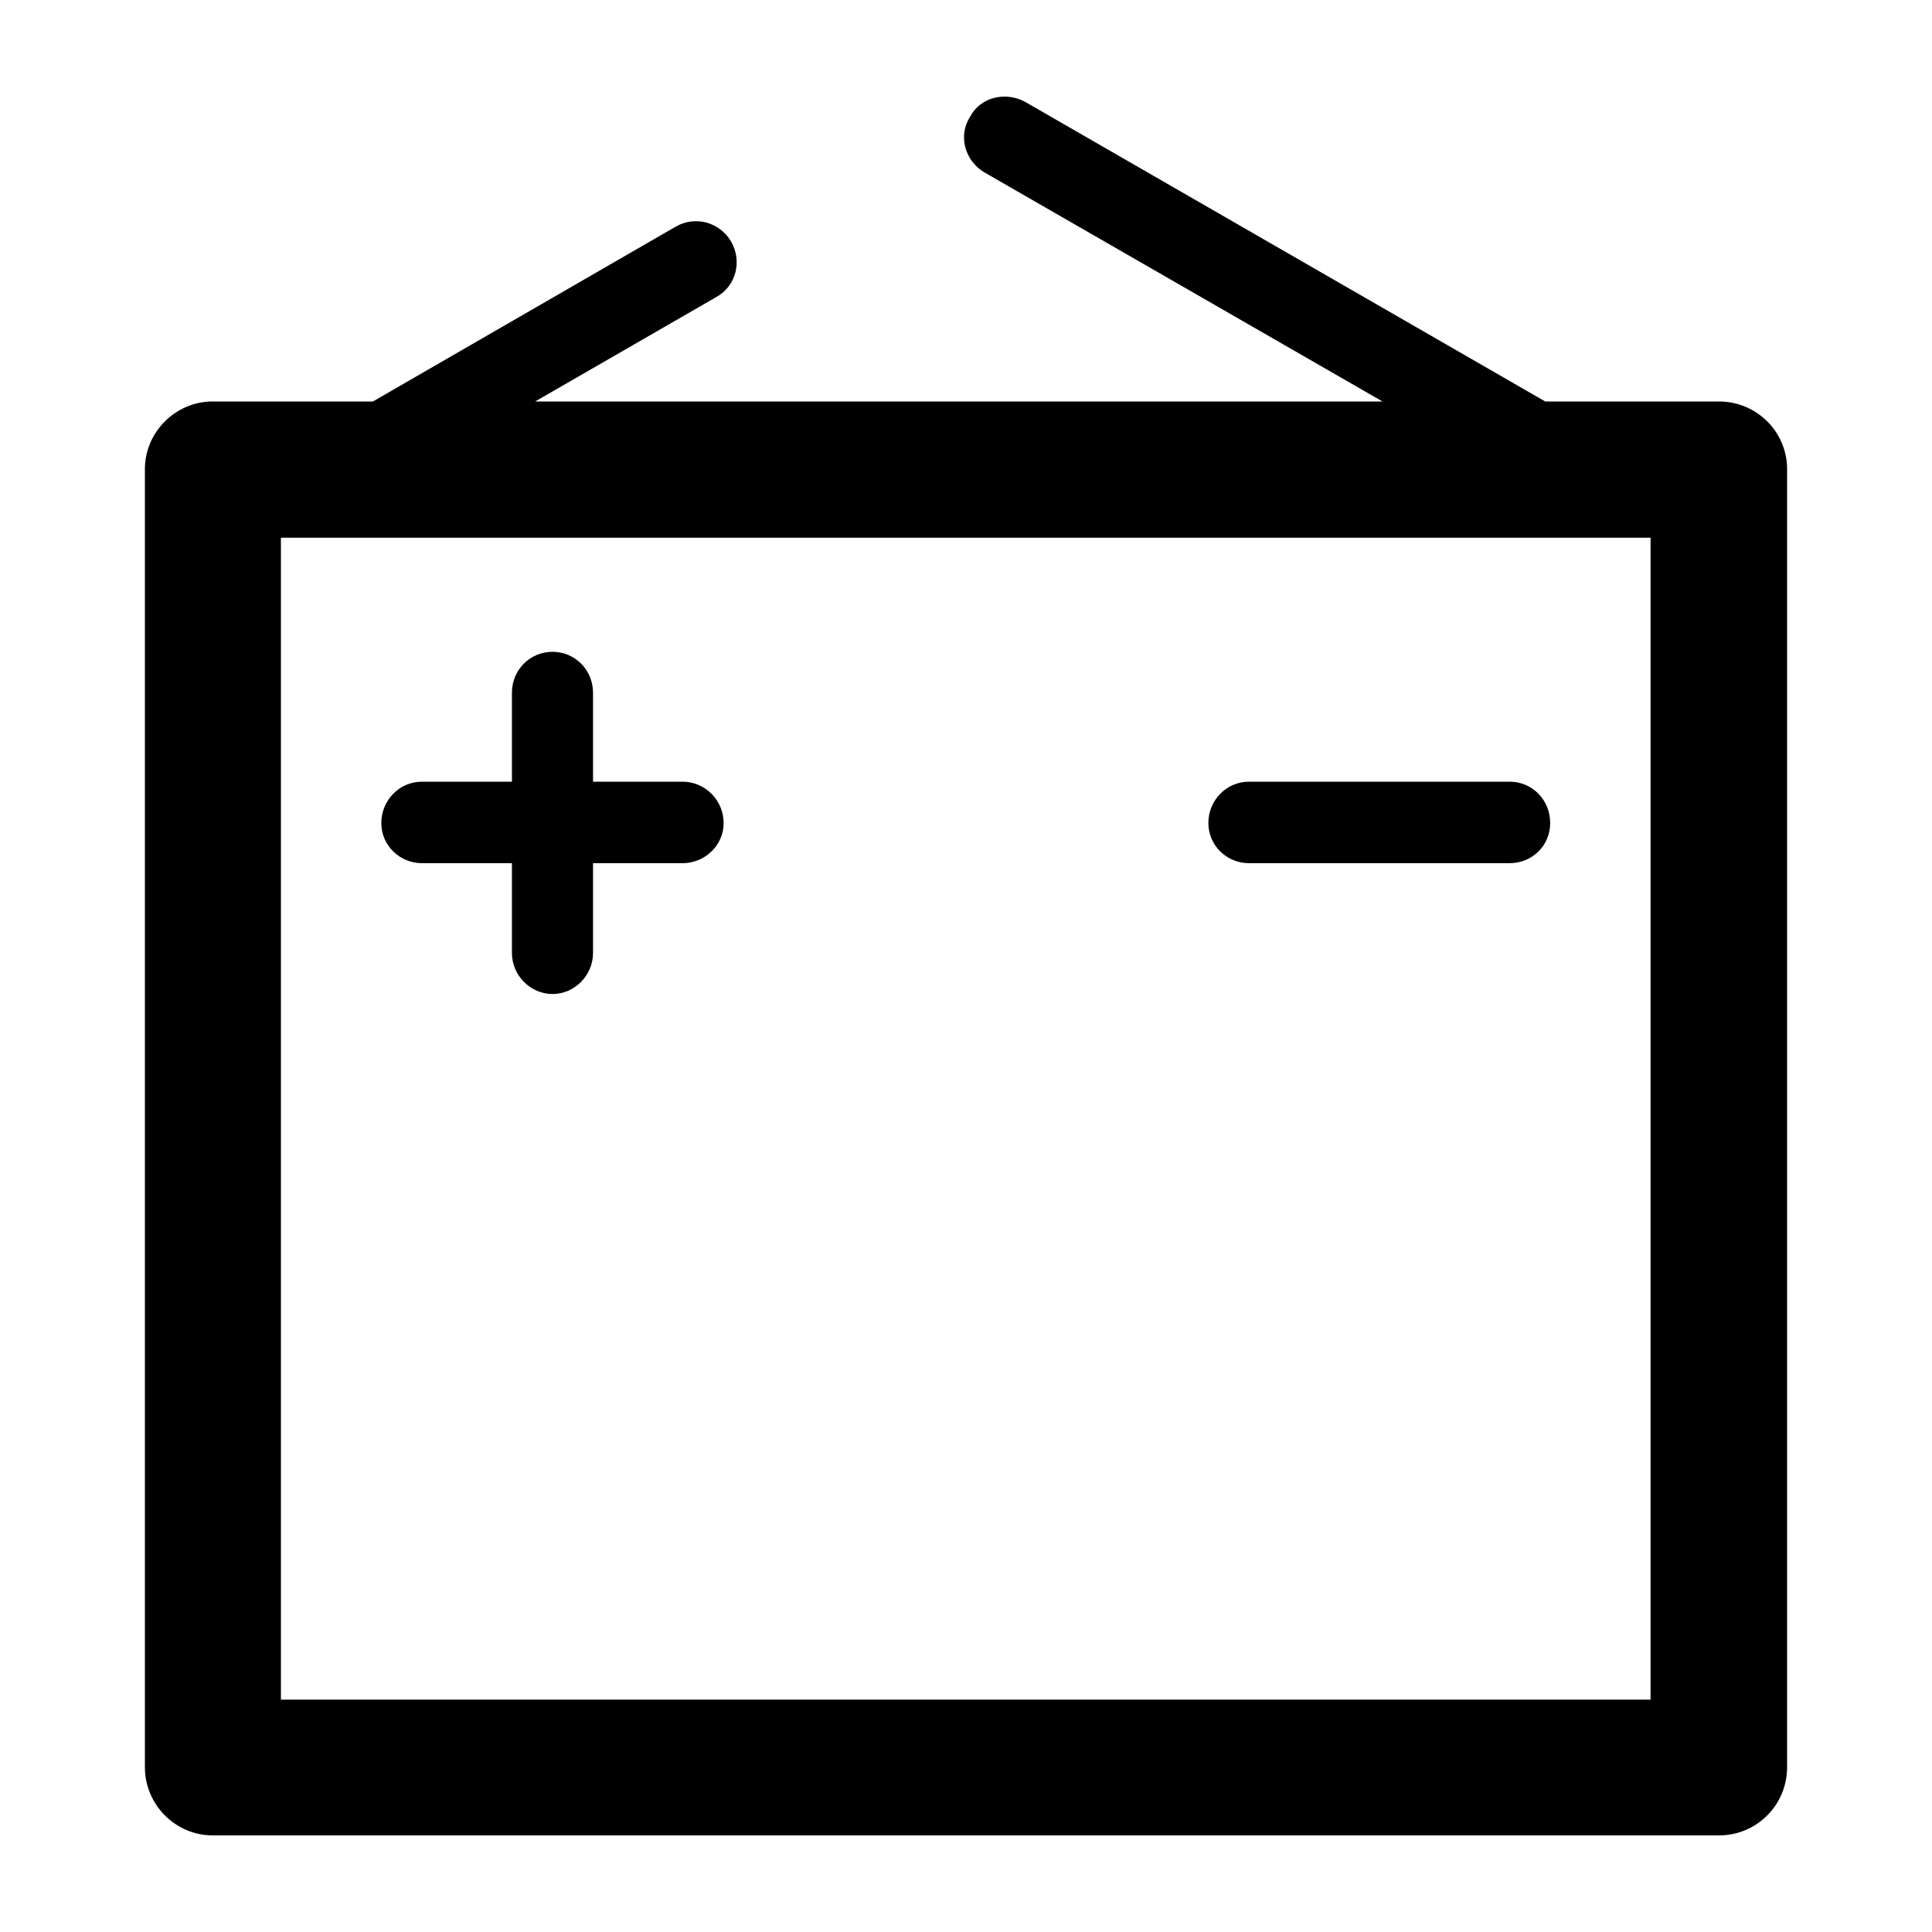 <?xml version="1.0" encoding="UTF-8"?>
<svg width="40px" height="40px" viewBox="0 0 40 40" version="1.1" xmlns="http://www.w3.org/2000/svg" xmlns:xlink="http://www.w3.org/1999/xlink">
    <title>icons/elektrotehnika</title>
    <g id="icons/elektrotehnika" stroke="none" stroke-width="1" fill="none" fill-rule="evenodd">
        <path d="M25.858,17.871 L25.858,17.871 L31.255,17.871 C31.726,17.871 32.095,17.503 32.095,17.042 C32.095,16.562 31.726,16.184 31.255,16.184 L25.858,16.184 C25.397,16.184 25.018,16.562 25.018,17.042 C25.018,17.503 25.397,17.871 25.858,17.871 L25.858,17.871 Z M34.173,35.189 L34.173,35.189 L5.816,35.189 L5.816,11.133 L34.173,11.133 L34.173,35.189 Z M35.587,8.312 L35.587,8.312 L31.992,8.312 L21.219,2.106 C20.819,1.892 20.297,2.004 20.082,2.423 C19.836,2.802 19.969,3.323 20.379,3.568 L28.623,8.312 L11.08,8.312 L14.839,6.145 C15.238,5.92 15.371,5.408 15.136,5 C14.9,4.601 14.398,4.458 13.989,4.693 L7.721,8.312 L4.403,8.312 C3.635,8.312 3,8.946 3,9.712 L3,36.589 C3,37.366 3.635,38 4.403,38 L35.587,38 C36.375,38 37,37.366 37,36.589 L37,9.712 C37,8.946 36.375,8.312 35.587,8.312 L35.587,8.312 Z M8.735,17.871 L10.599,17.871 L10.599,19.731 C10.599,20.191 10.978,20.58 11.439,20.58 C11.899,20.58 12.278,20.191 12.278,19.731 L12.278,17.871 L14.132,17.871 C14.593,17.871 14.982,17.503 14.982,17.042 C14.982,16.562 14.593,16.184 14.132,16.184 L12.278,16.184 L12.278,14.344 C12.278,13.863 11.899,13.495 11.439,13.495 C10.978,13.495 10.599,13.863 10.599,14.344 L10.599,16.184 L8.735,16.184 C8.274,16.184 7.895,16.562 7.895,17.042 C7.895,17.503 8.274,17.871 8.735,17.871 L8.735,17.871 Z" id="Fill-1" fill="#000000"></path>
    </g>
</svg>